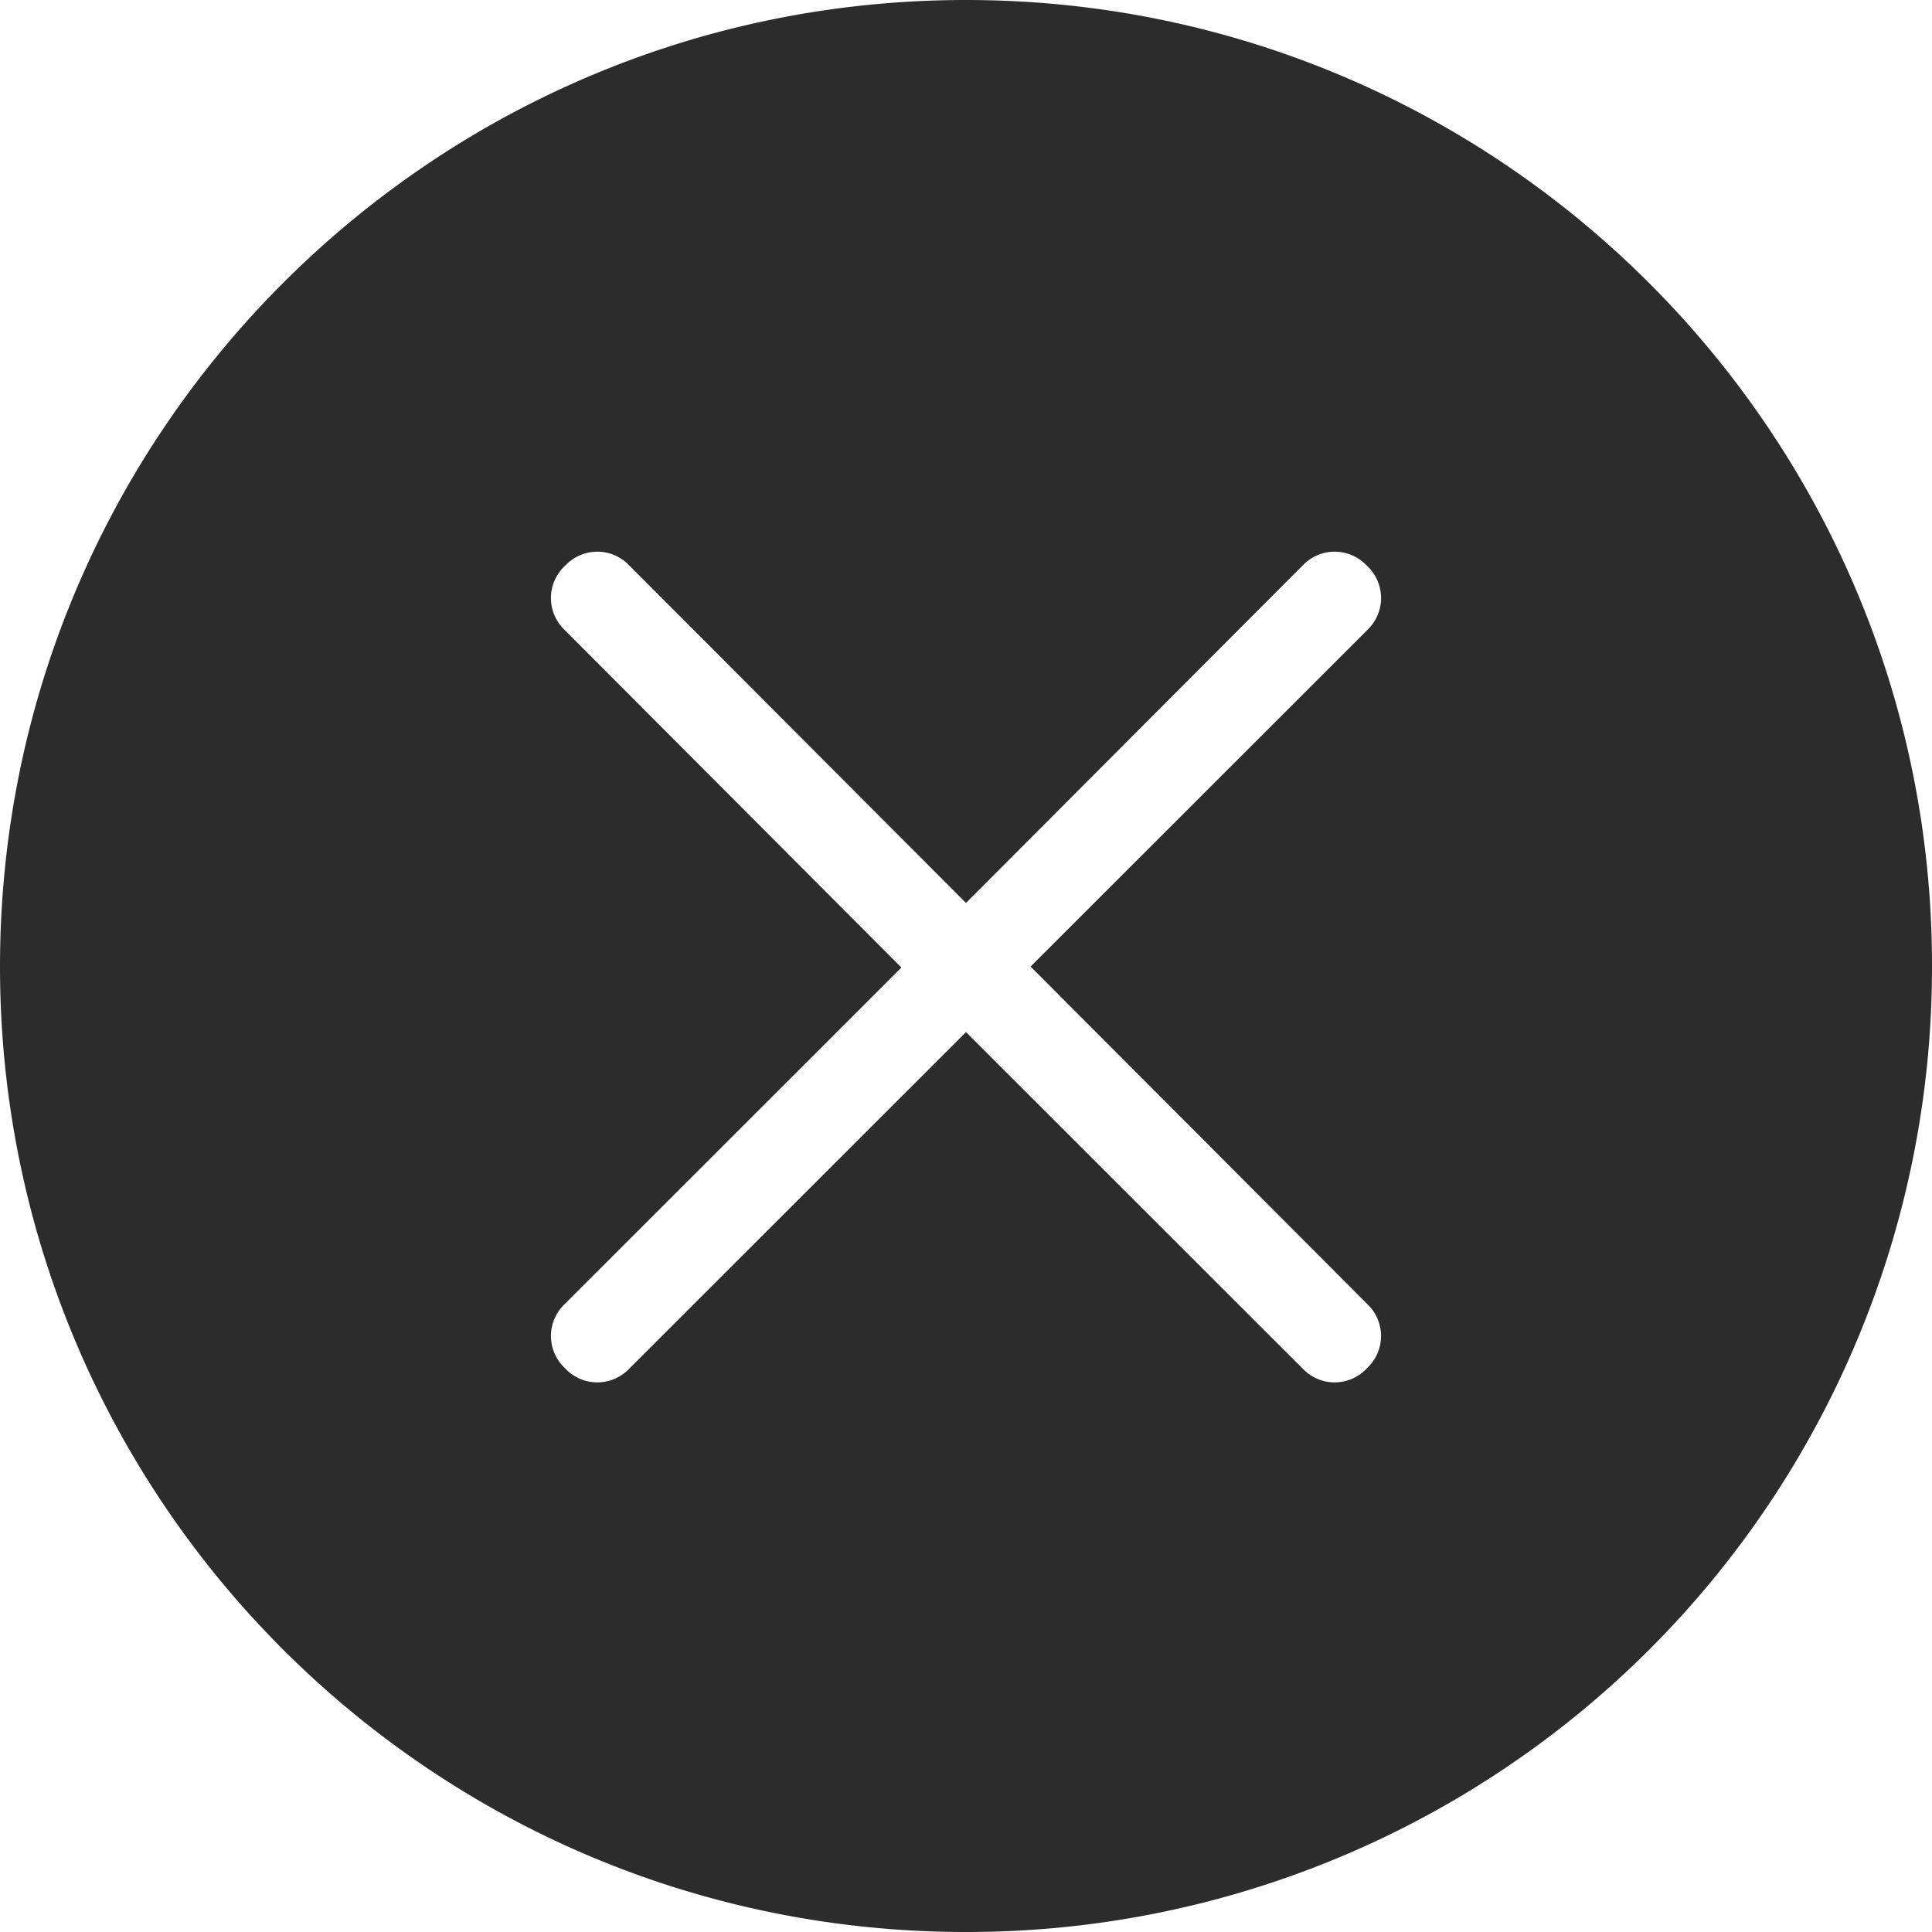 <?xml version="1.0" standalone="no"?><!DOCTYPE svg PUBLIC "-//W3C//DTD SVG 1.1//EN" "http://www.w3.org/Graphics/SVG/1.1/DTD/svg11.dtd"><svg t="1608184540922" class="icon" viewBox="0 0 1024 1024" version="1.1" xmlns="http://www.w3.org/2000/svg" p-id="3599" xmlns:xlink="http://www.w3.org/1999/xlink" width="16" height="16"><defs><style type="text/css">@font-face { font-family: element-icons; src: url("chrome-extension://moombeodfomdpjnpocobemoiaemednkg/fonts/element-icons.woff") format("woff"), url("chrome-extension://moombeodfomdpjnpocobemoiaemednkg/fonts/element-icons.ttf ") format("truetype"); }
</style></defs><path d="M0 512.28C0 229.235 229.376 0 512 0s512 229.236 512 511.72v0.56a511.069 511.069 0 0 1-149.807 362.006A511.604 511.604 0 0 1 512 1024C228.817 1024 0 794.763 0 512.28z m546.234 0l178.828-178.735a23.273 23.273 0 0 0 0-33.14l-1.094-1.071a23.273 23.273 0 0 0-33.14 0L512 478.58 333.172 299.334a23.273 23.273 0 0 0-33.14 0l-1.094 1.07a23.273 23.273 0 0 0 0 33.14l178.828 179.27L298.938 691.55a23.273 23.273 0 0 0 0 33.117l1.094 1.094a23.273 23.273 0 0 0 33.14 0L512 547.025 690.827 725.76a23.273 23.273 0 0 0 33.14 0l1.095-1.094a23.273 23.273 0 0 0 0-33.117l-178.828-179.27z" p-id="3600" fill="#2c2c2c"></path></svg>